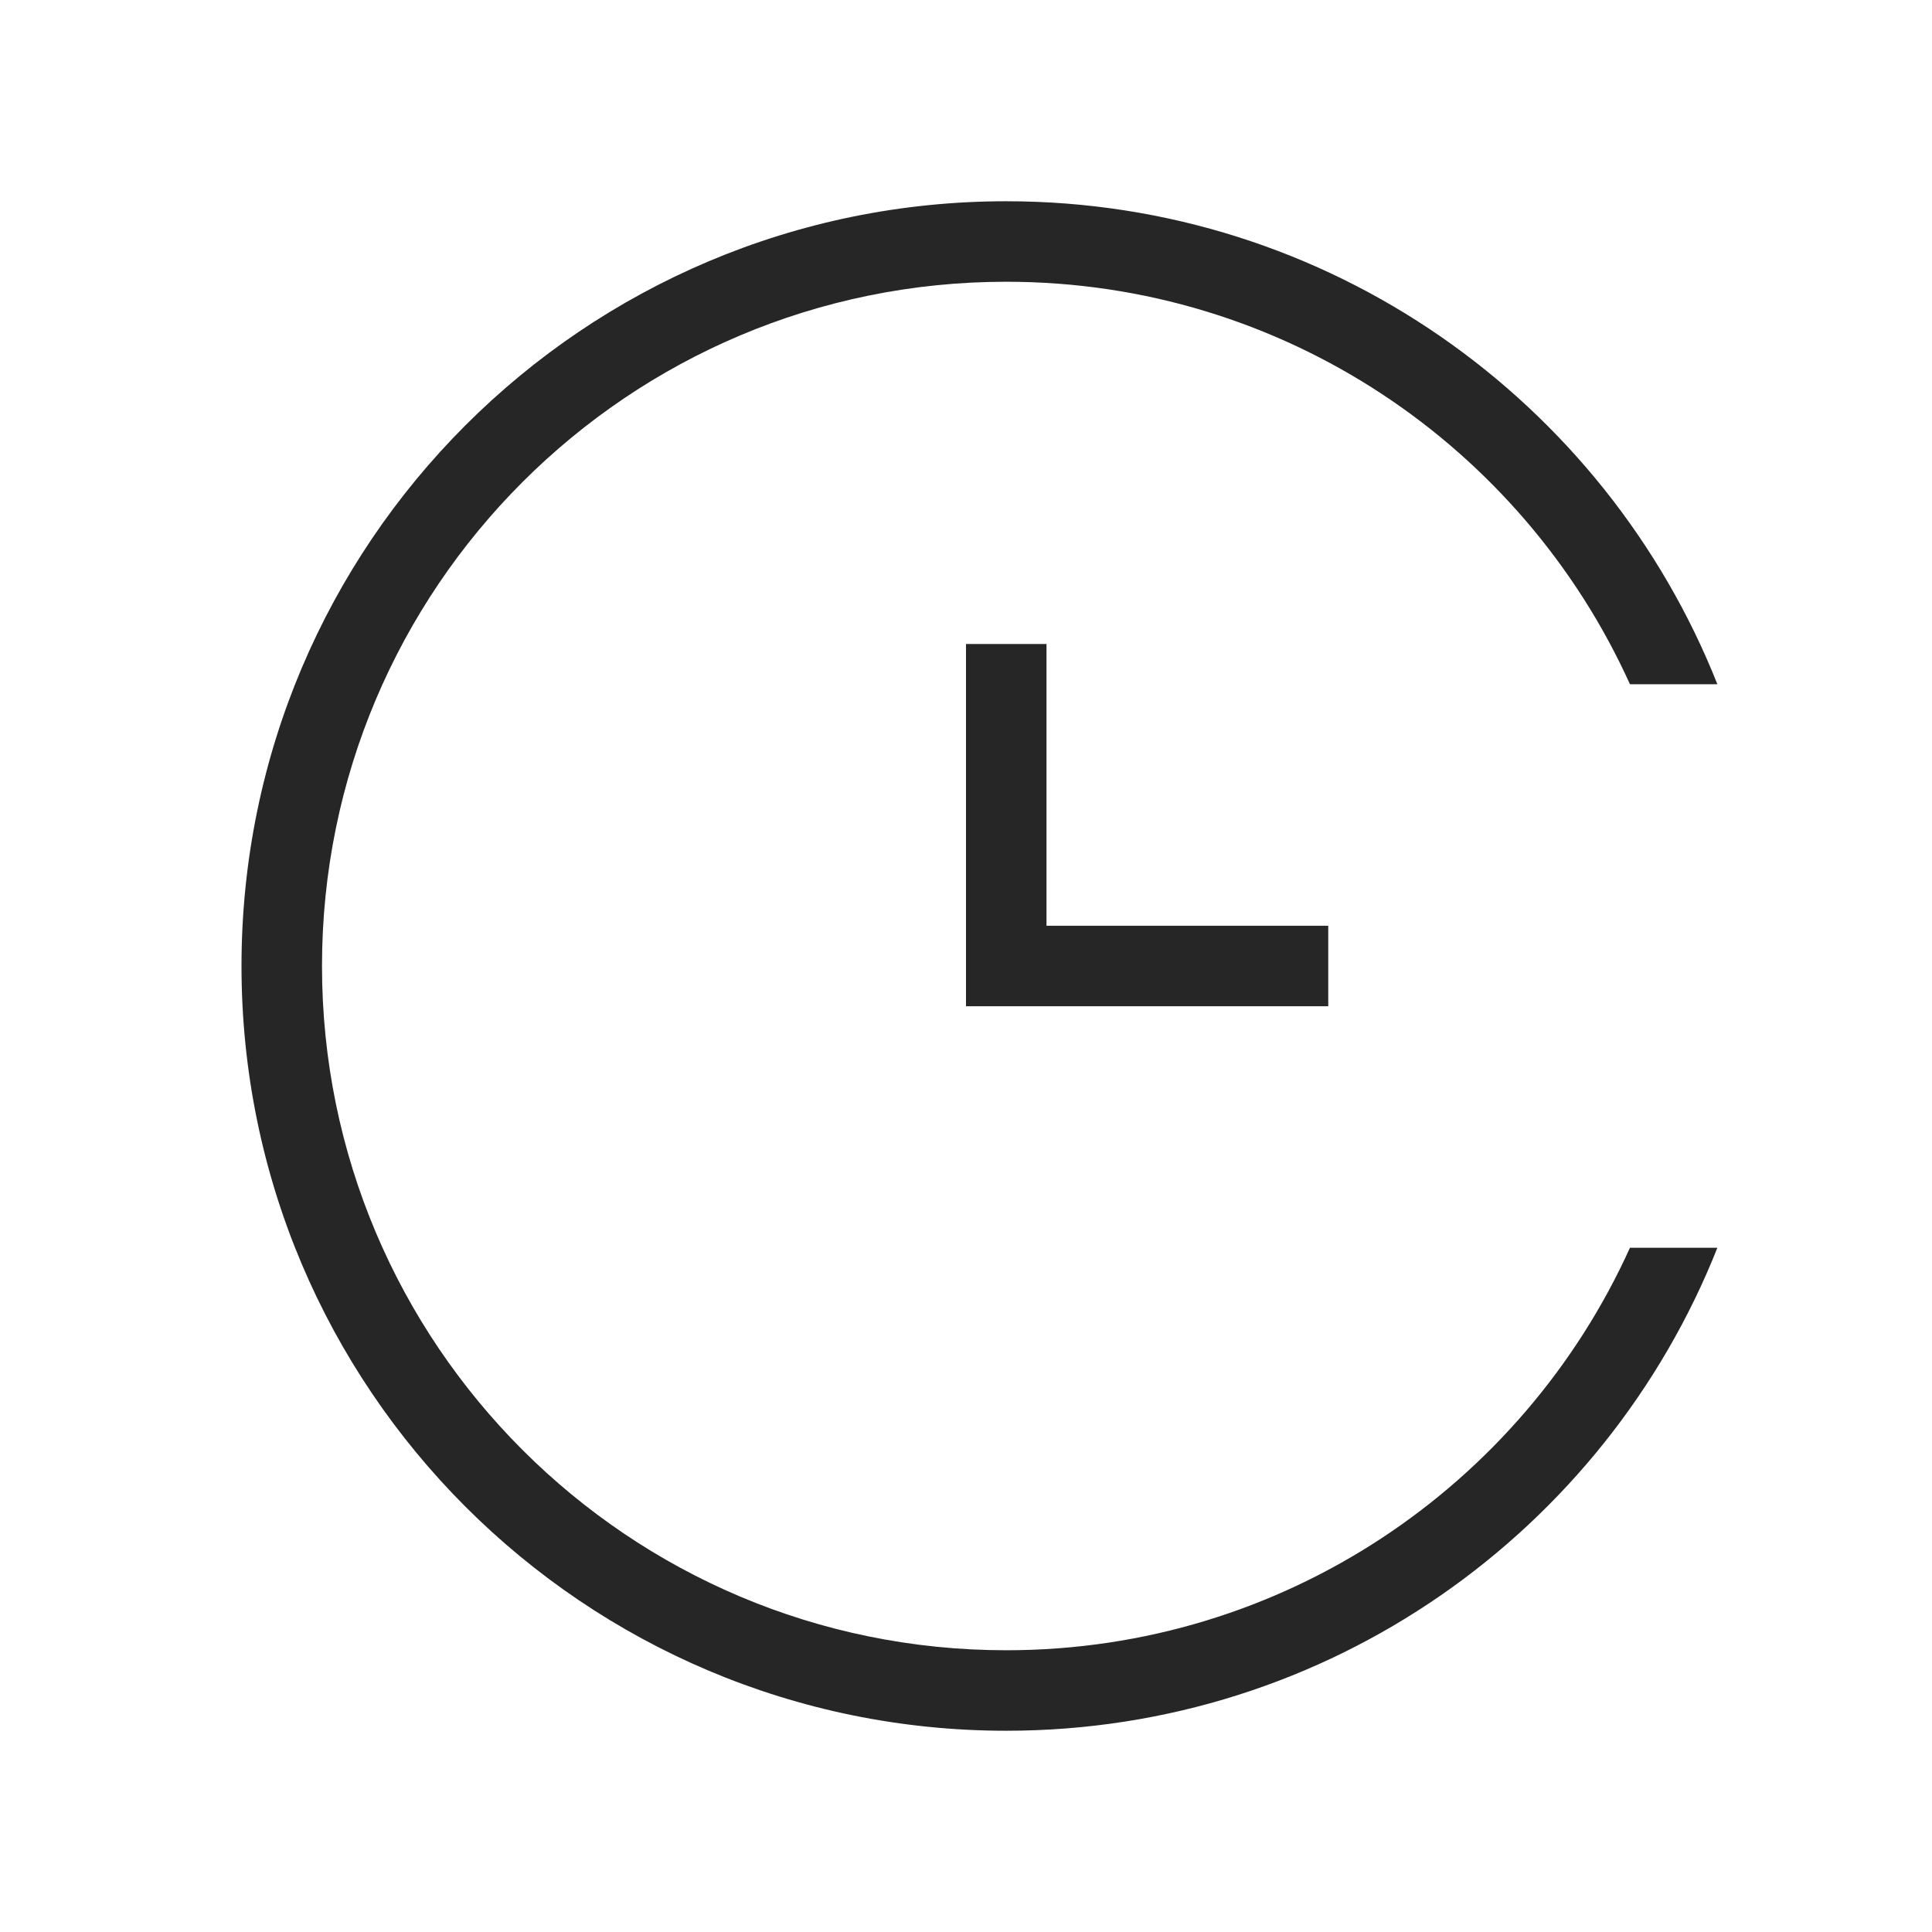 <svg width="48" height="48" viewBox="0 0 48 48" fill="none" xmlns="http://www.w3.org/2000/svg">
<path d="M25 5C33.021 5 39.881 9.971 42.668 17H40.496C37.828 11.103 31.893 7 25 7C15.611 7 8 14.611 8 24C8 33.389 15.611 41 25 41C31.893 41 37.828 36.897 40.496 31H42.668C39.881 38.029 33.021 43 25 43C14.507 43 6 34.493 6 24C6 13.507 14.507 5 25 5Z" fill="black" fill-opacity="0.85"/>
<path d="M25 16V24H33" stroke="black" stroke-opacity="0.85" stroke-width="2"/>
</svg>
